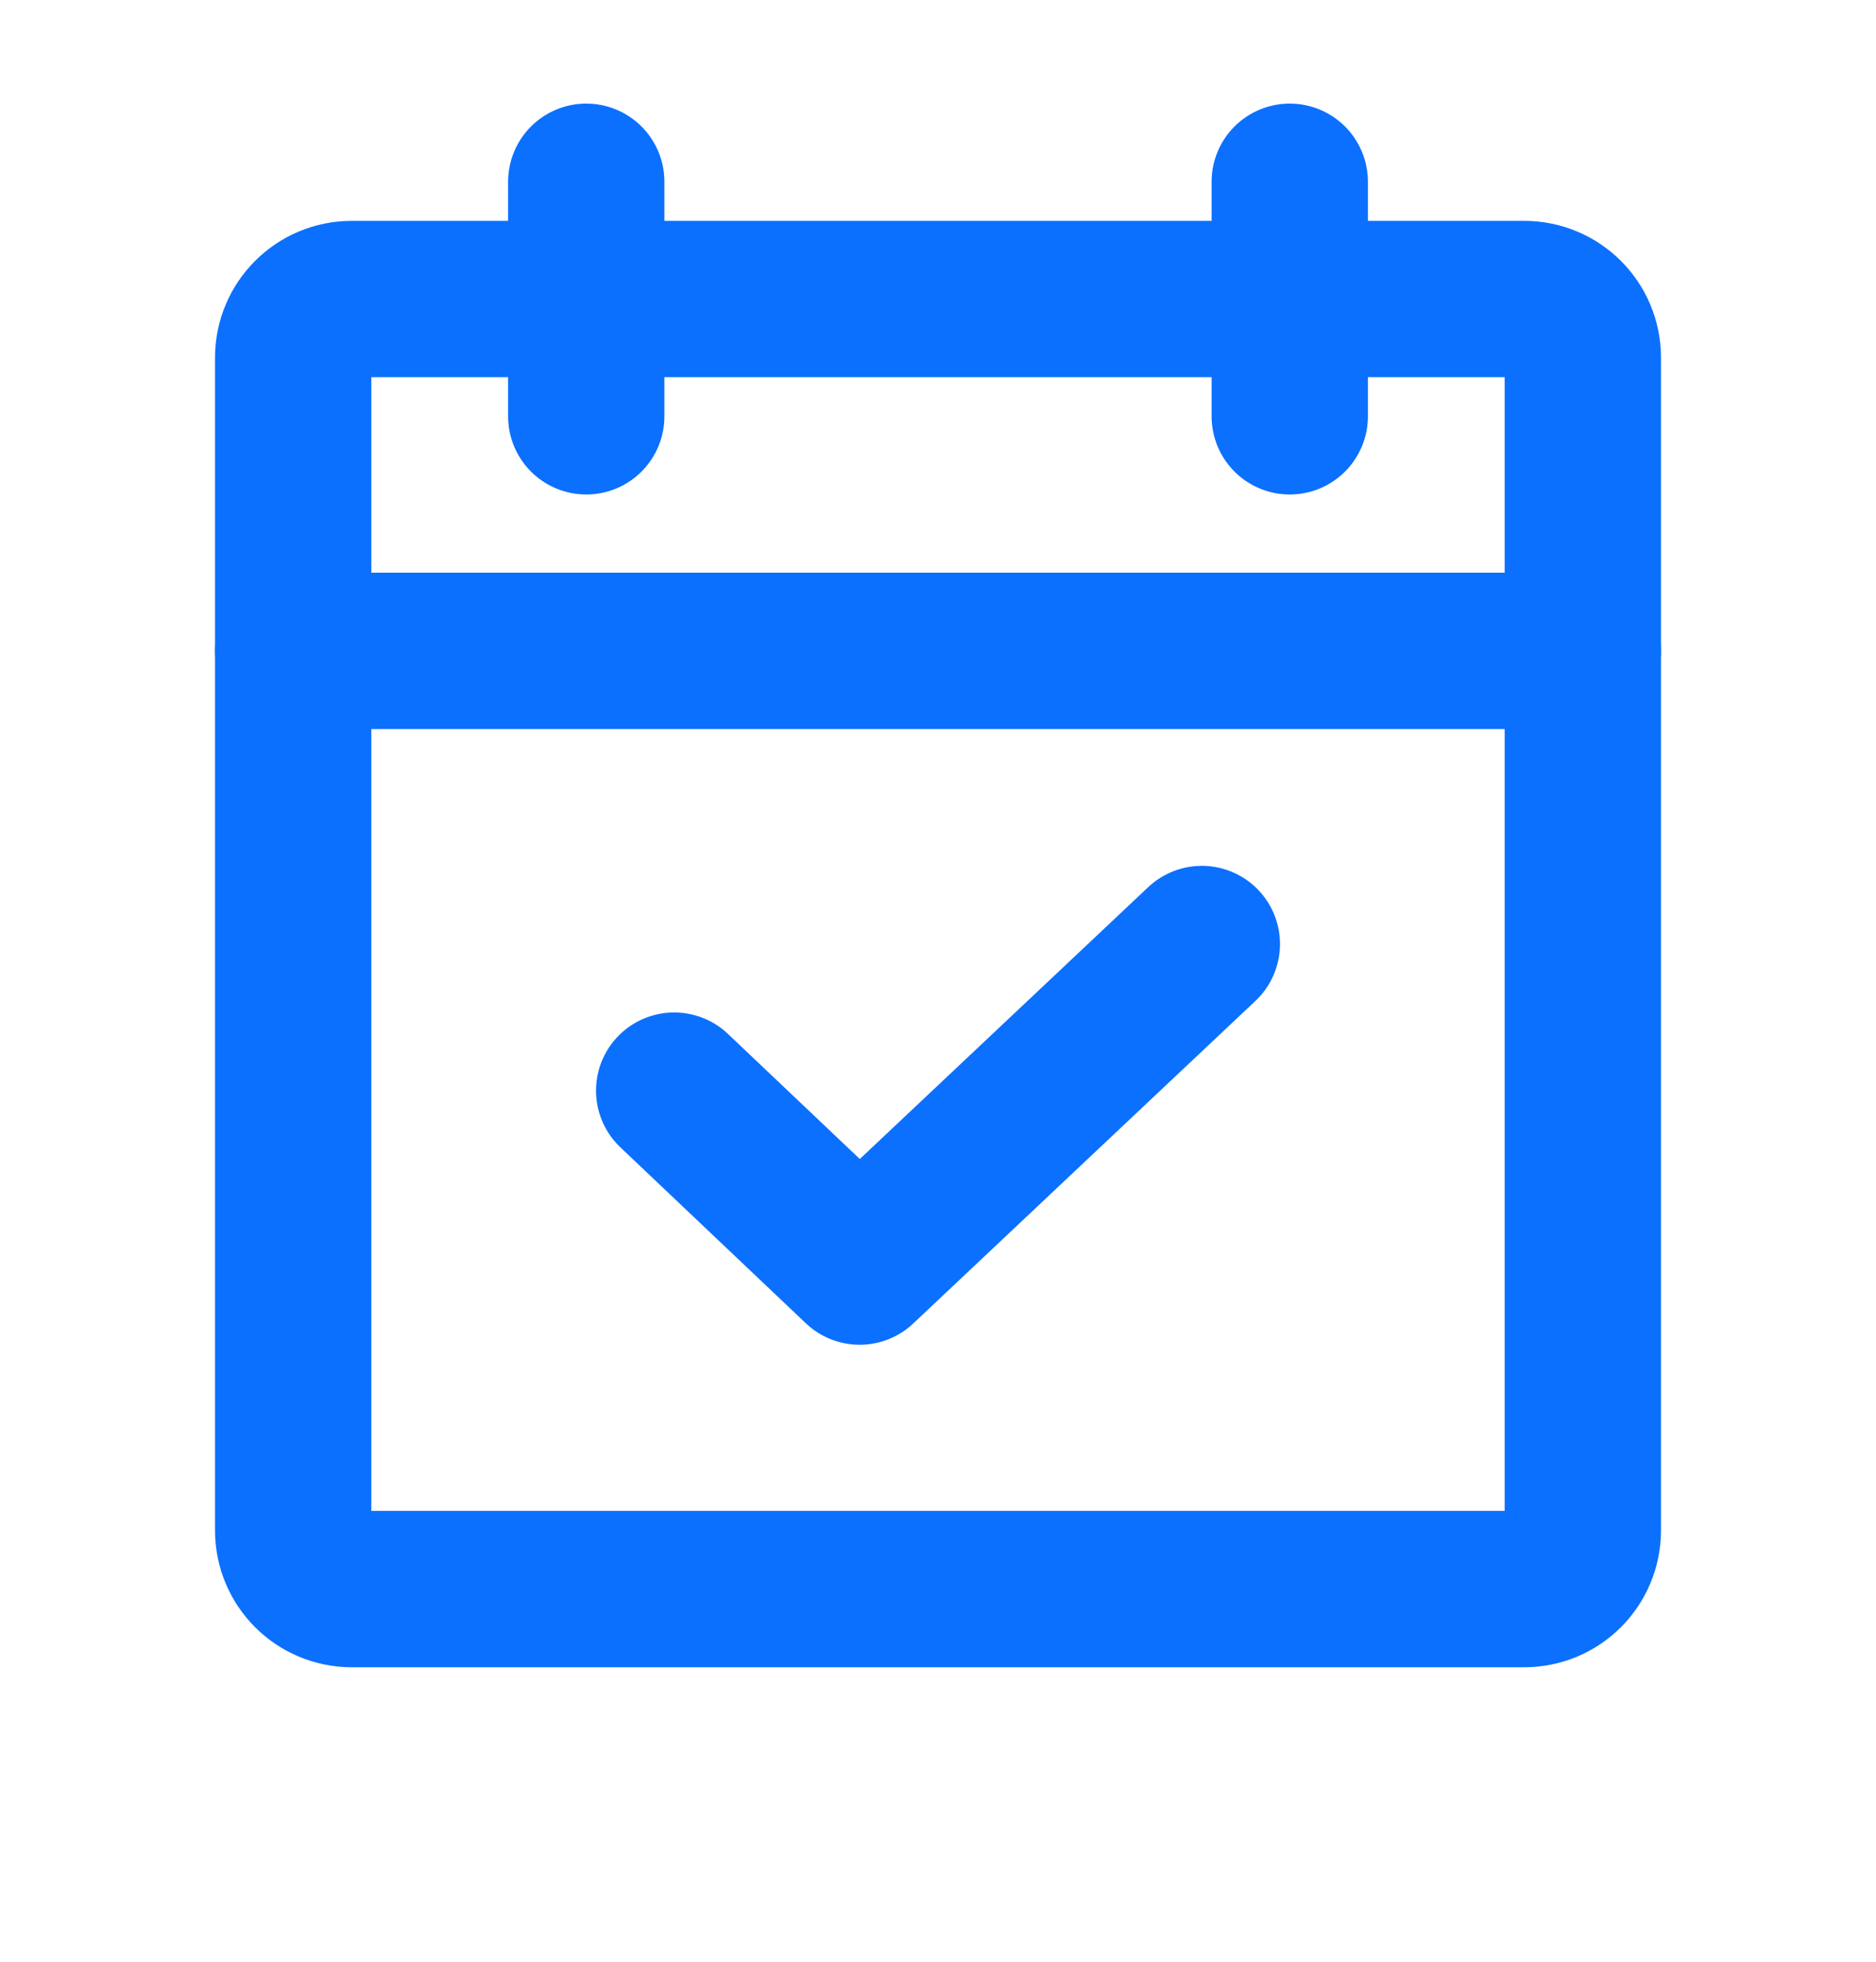 <svg width="22" height="23" viewBox="0 0 22 23" fill="none" xmlns="http://www.w3.org/2000/svg">
<path d="M17.875 3.506H4.125C3.745 3.506 3.438 3.814 3.438 4.193V17.943C3.438 18.323 3.745 18.631 4.125 18.631H17.875C18.255 18.631 18.562 18.323 18.562 17.943V4.193C18.562 3.814 18.255 3.506 17.875 3.506Z" stroke="#0B70FE" stroke-width="1.833" stroke-linecap="round" stroke-linejoin="round"/>
<path d="M15.125 2.131V4.881" stroke="#0B70FE" stroke-width="1.833" stroke-linecap="round" stroke-linejoin="round"/>
<path d="M6.875 2.131V4.881" stroke="#0B70FE" stroke-width="1.833" stroke-linecap="round" stroke-linejoin="round"/>
<path d="M3.438 7.631H18.562" stroke="#0B70FE" stroke-width="1.833" stroke-linecap="round" stroke-linejoin="round"/>
<path d="M14.094 11.068L10.081 14.85L7.906 12.787" stroke="#0B70FE" stroke-width="1.833" stroke-linecap="round" stroke-linejoin="round"/>
</svg>
